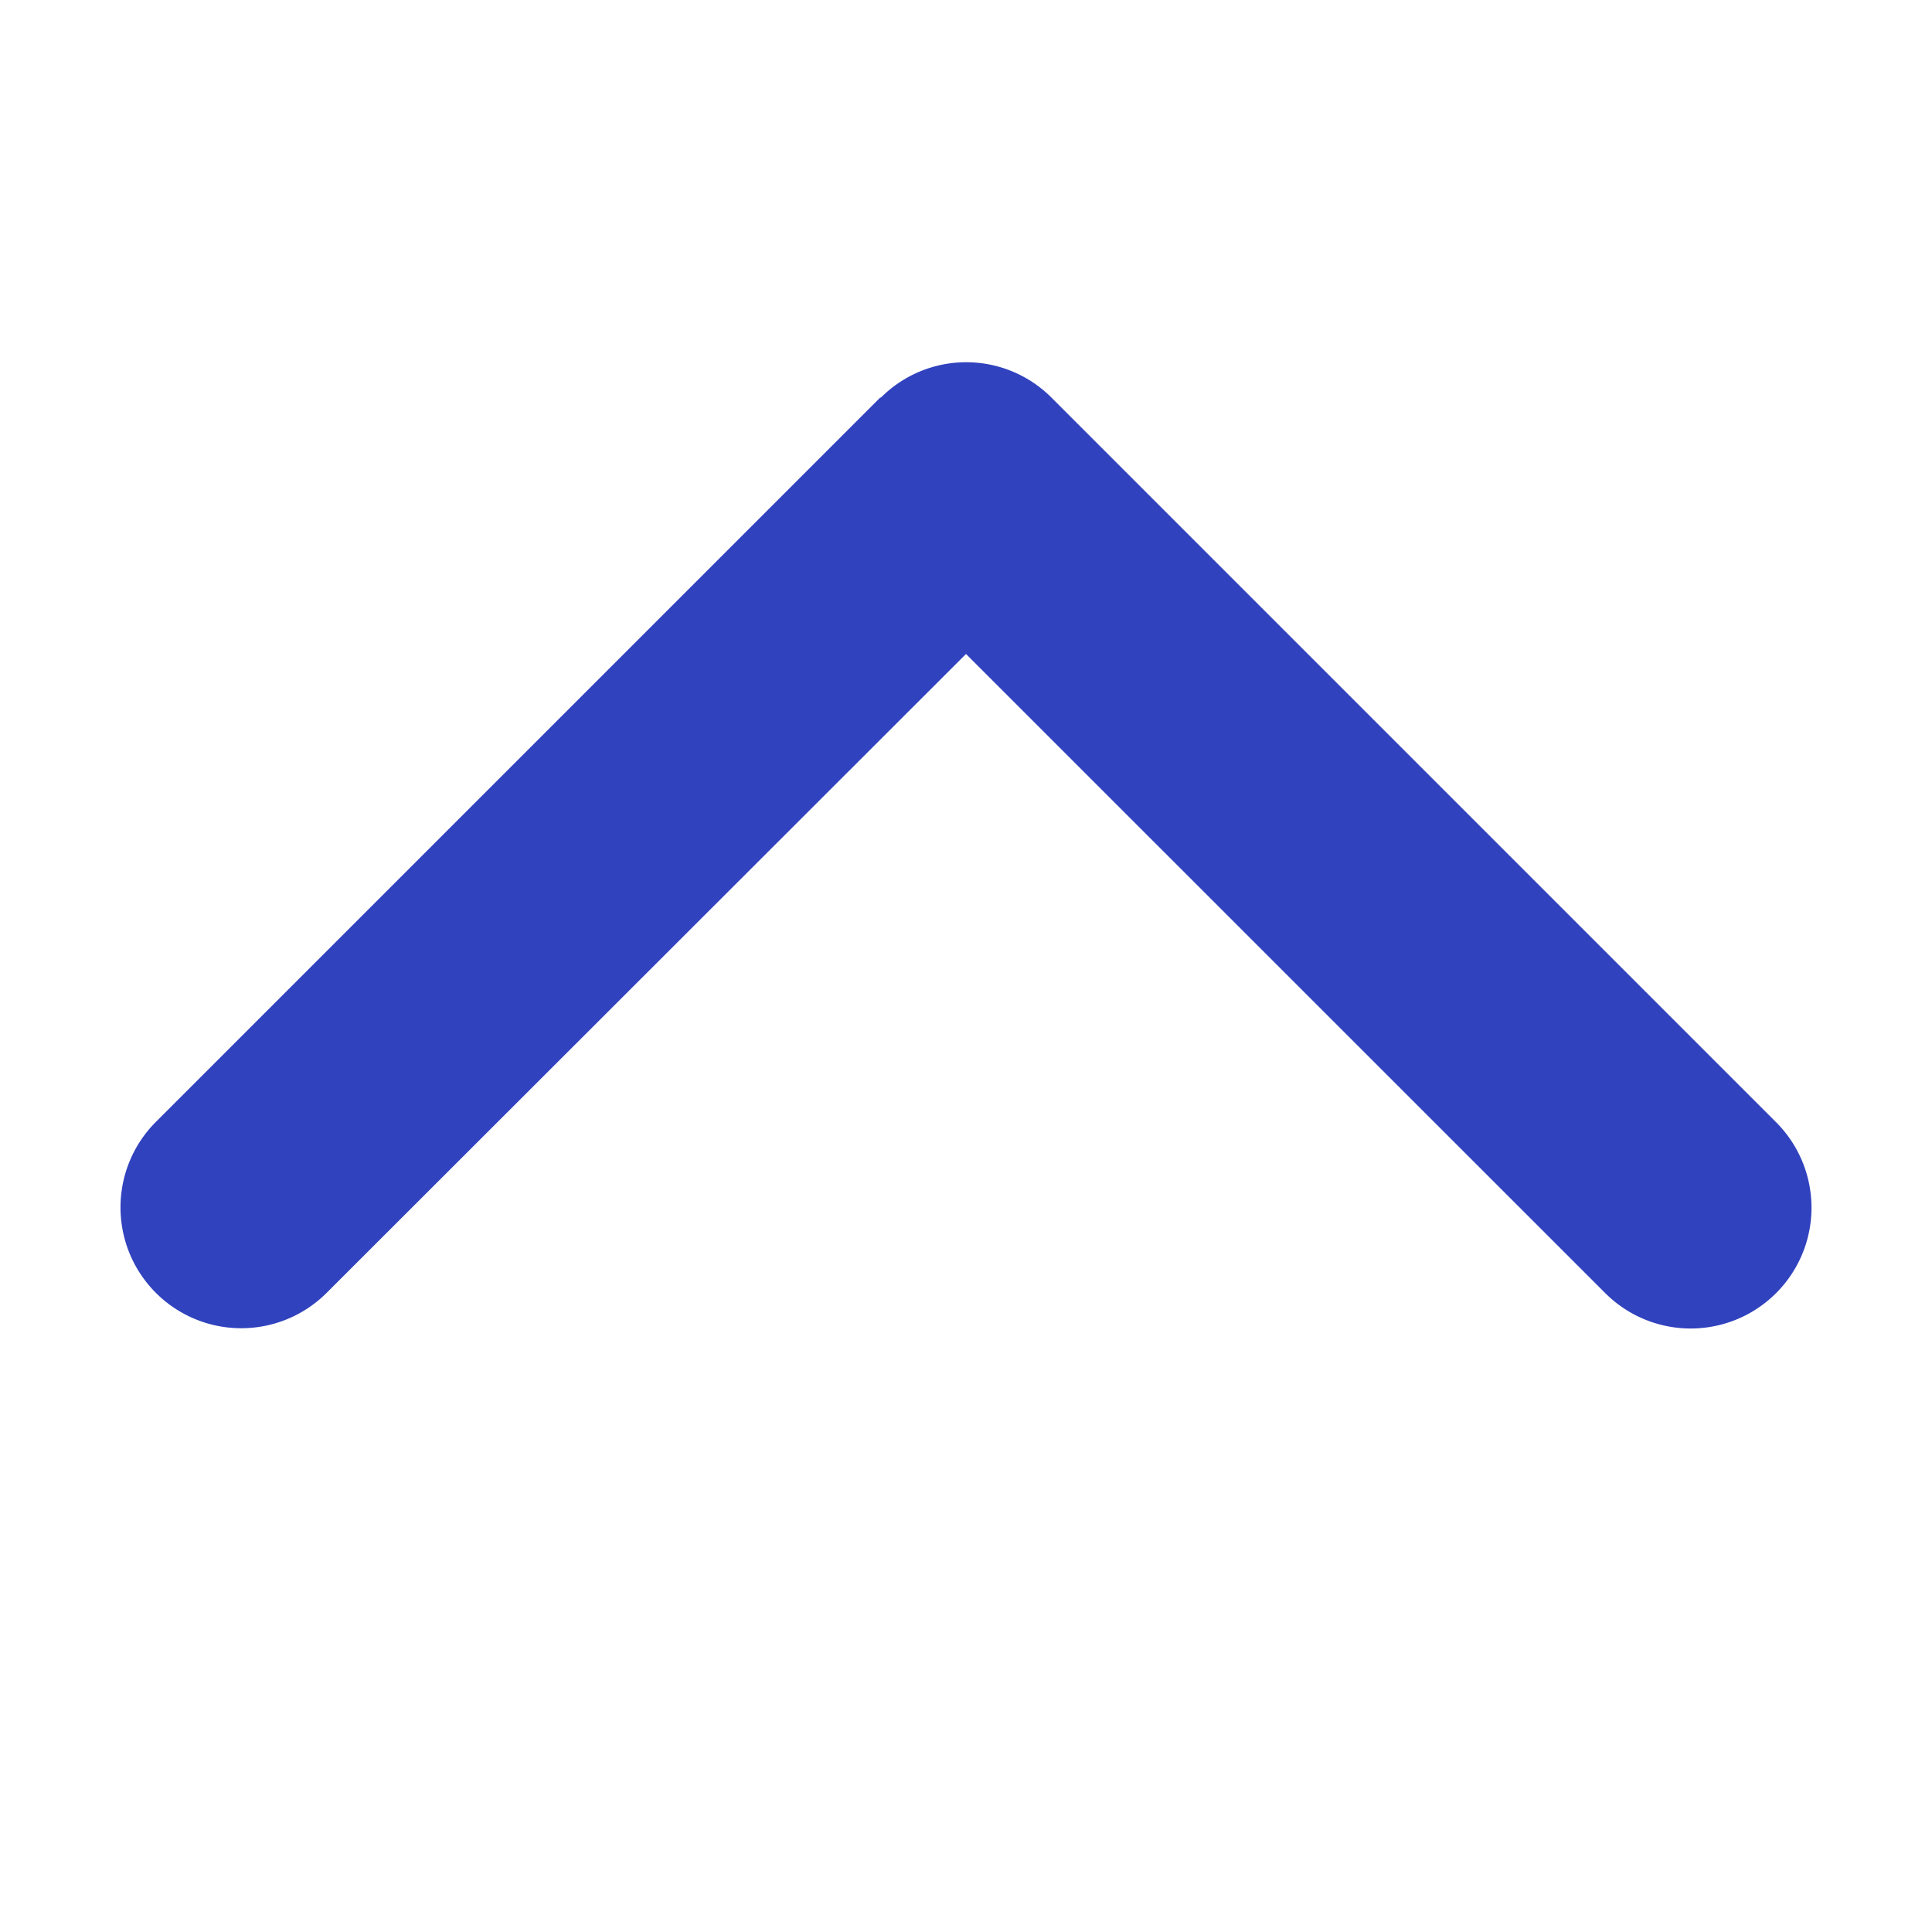 <svg xmlns="http://www.w3.org/2000/svg" xml:space="preserve" style="fill-rule:evenodd;clip-rule:evenodd;stroke-linejoin:round;stroke-miterlimit:2" viewBox="0 0 16 16"><path d="M7.294 3.294a.998.998 0 0 1 1.415 0l6 6a1 1 0 1 1-1.415 1.415L8 5.416l-5.294 5.29a1 1 0 0 1-1.708-.707 1 1 0 0 1 .293-.708l6-6 .003.003Z" style="fill:#3042be;fill-rule:nonzero"/></svg>